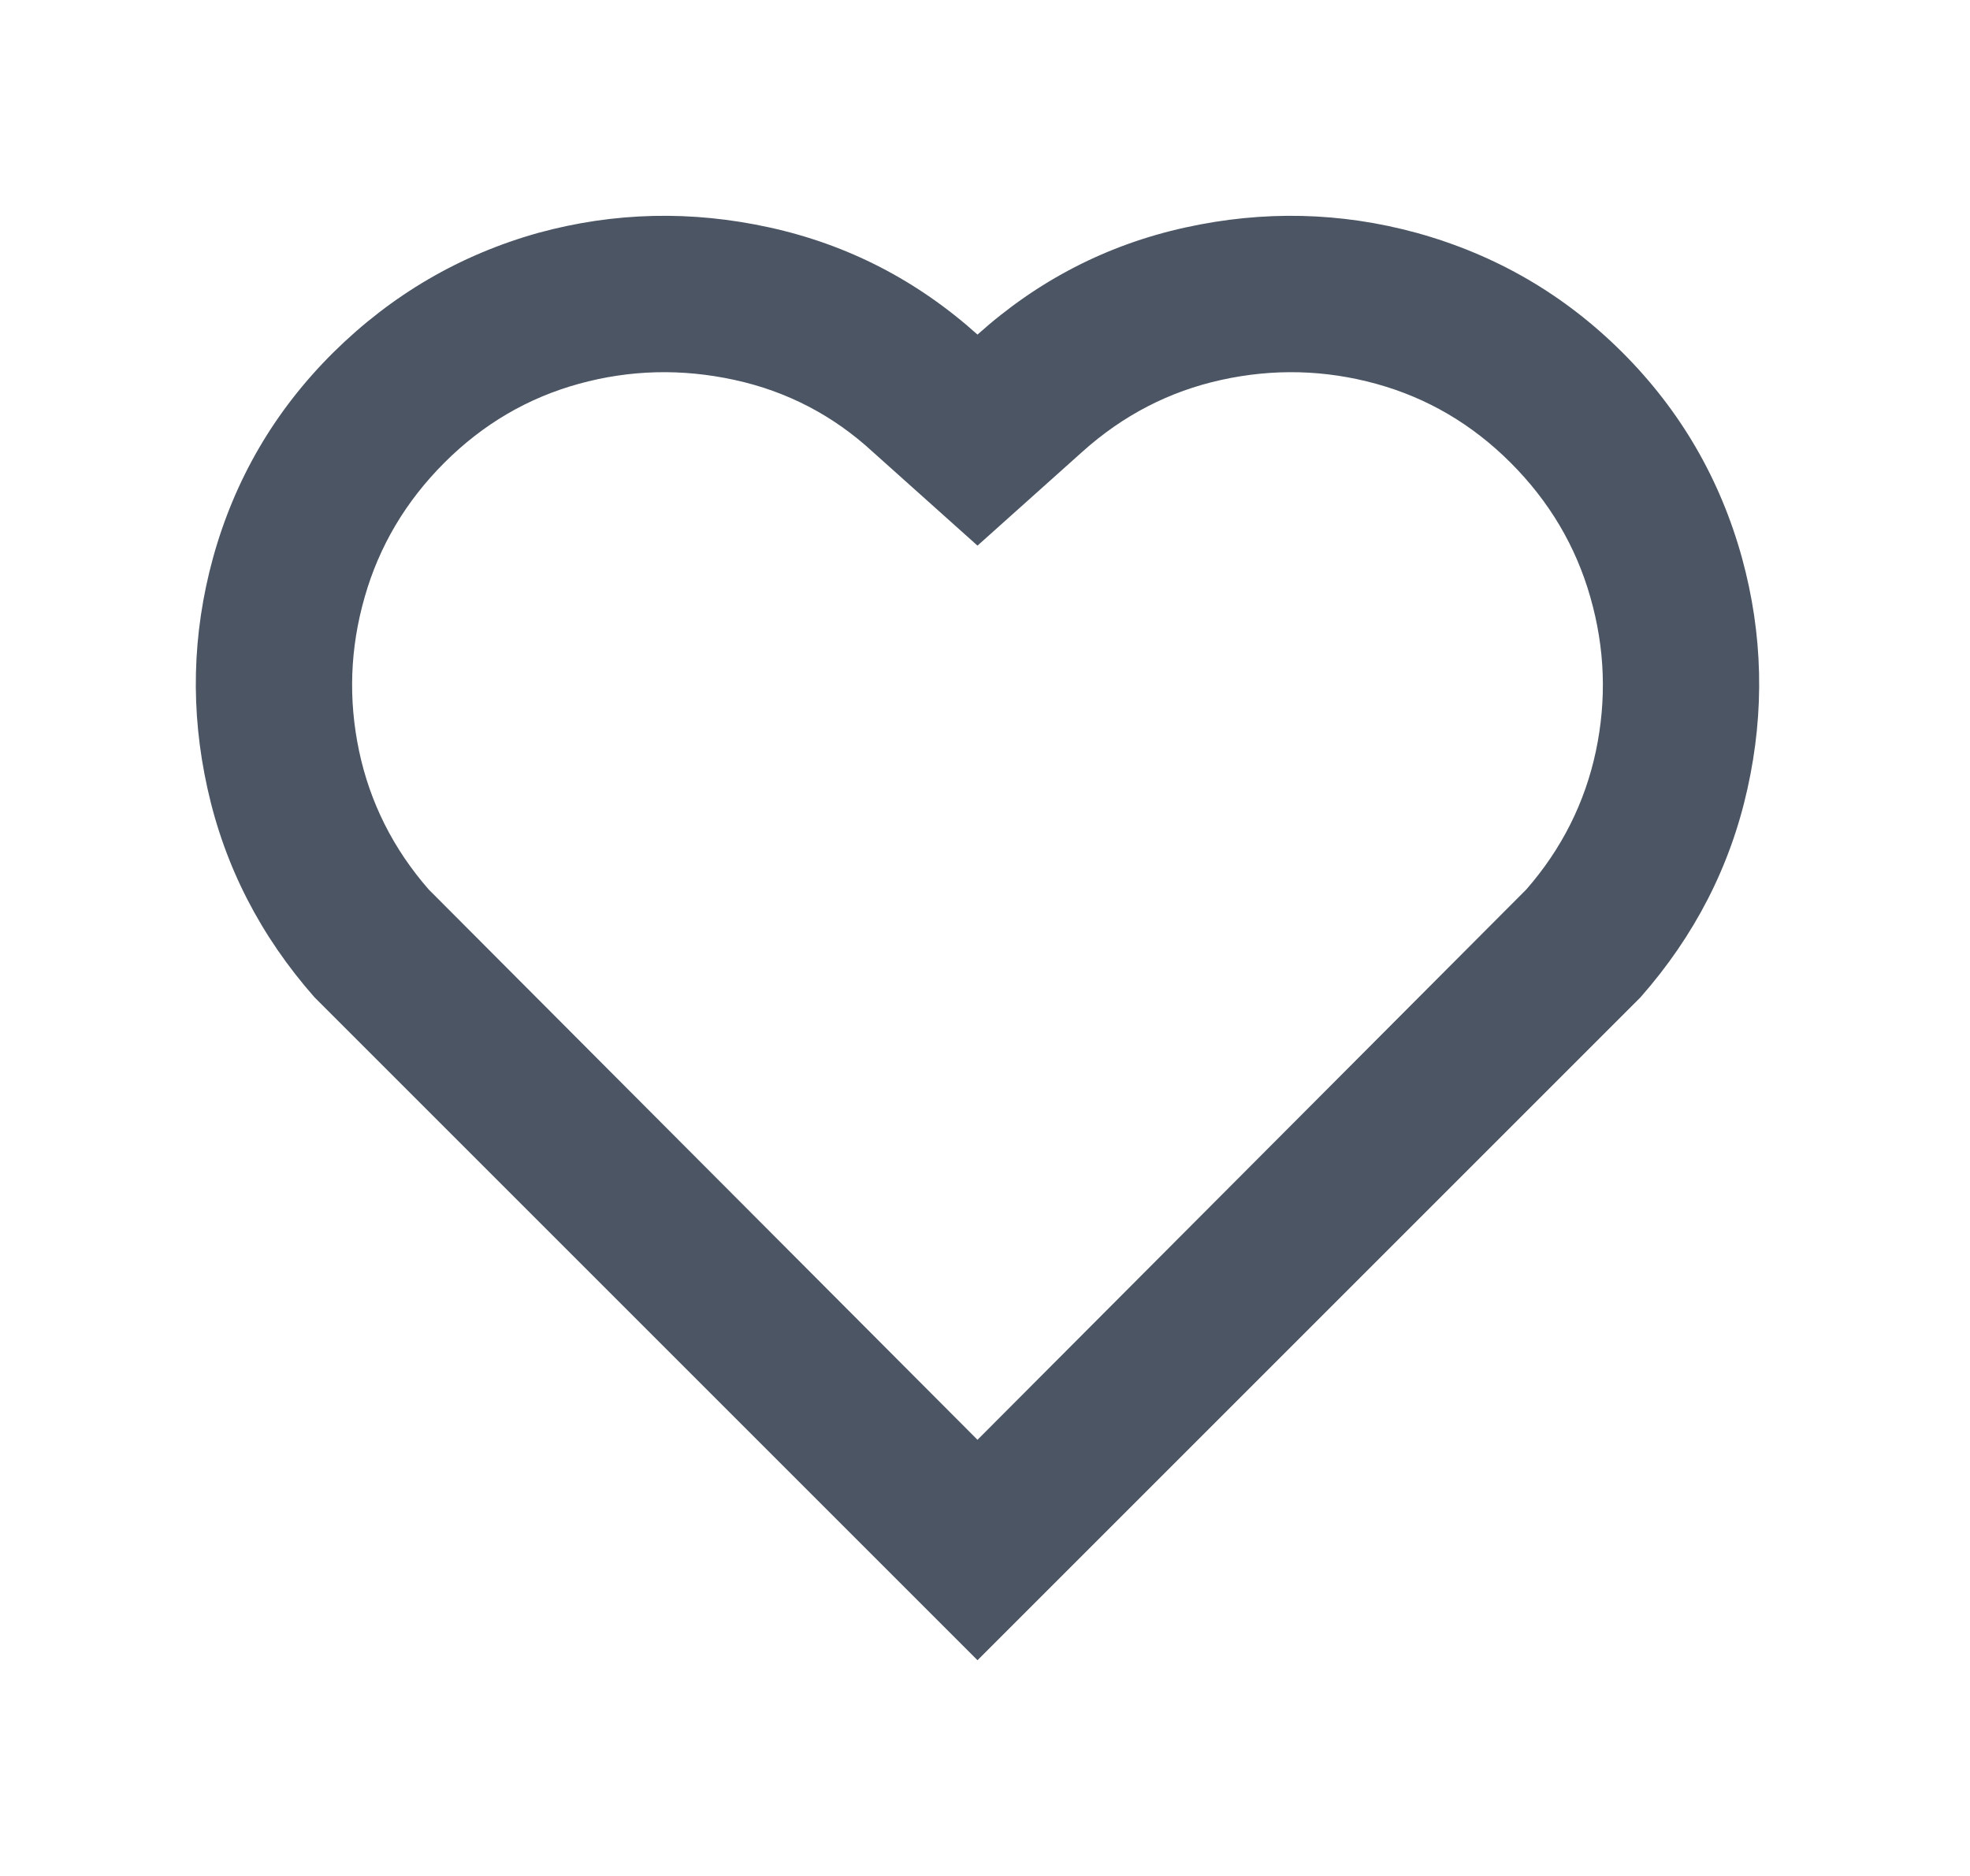 <svg width="21" height="20" viewBox="0 0 21 20" fill="none" xmlns="http://www.w3.org/2000/svg">
<path d="M10.42 3.567C11.064 2.989 11.803 2.608 12.637 2.425C13.47 2.242 14.292 2.261 15.103 2.483C15.948 2.717 16.678 3.142 17.295 3.758C17.912 4.375 18.337 5.106 18.57 5.95C18.792 6.761 18.812 7.581 18.628 8.408C18.445 9.236 18.064 9.978 17.487 10.633L10.42 17.7L3.353 10.633C2.776 9.978 2.395 9.236 2.212 8.408C2.028 7.581 2.048 6.761 2.27 5.95C2.503 5.106 2.931 4.375 3.553 3.758C4.176 3.142 4.903 2.717 5.737 2.483C6.548 2.261 7.37 2.242 8.203 2.425C9.037 2.608 9.776 2.989 10.42 3.567ZM16.103 4.933C15.692 4.522 15.214 4.242 14.67 4.092C14.126 3.942 13.575 3.928 13.02 4.05C12.464 4.172 11.97 4.428 11.537 4.817L10.42 5.817L9.303 4.817C8.881 4.428 8.389 4.172 7.828 4.05C7.267 3.928 6.714 3.942 6.17 4.092C5.626 4.242 5.148 4.522 4.737 4.933C4.326 5.344 4.042 5.822 3.887 6.367C3.731 6.911 3.712 7.458 3.828 8.008C3.945 8.558 4.192 9.05 4.57 9.483L10.42 15.35L16.27 9.483C16.648 9.05 16.895 8.558 17.012 8.008C17.128 7.458 17.109 6.911 16.953 6.367C16.798 5.822 16.514 5.344 16.103 4.933Z" fill="#4B5563"/>
</svg>
